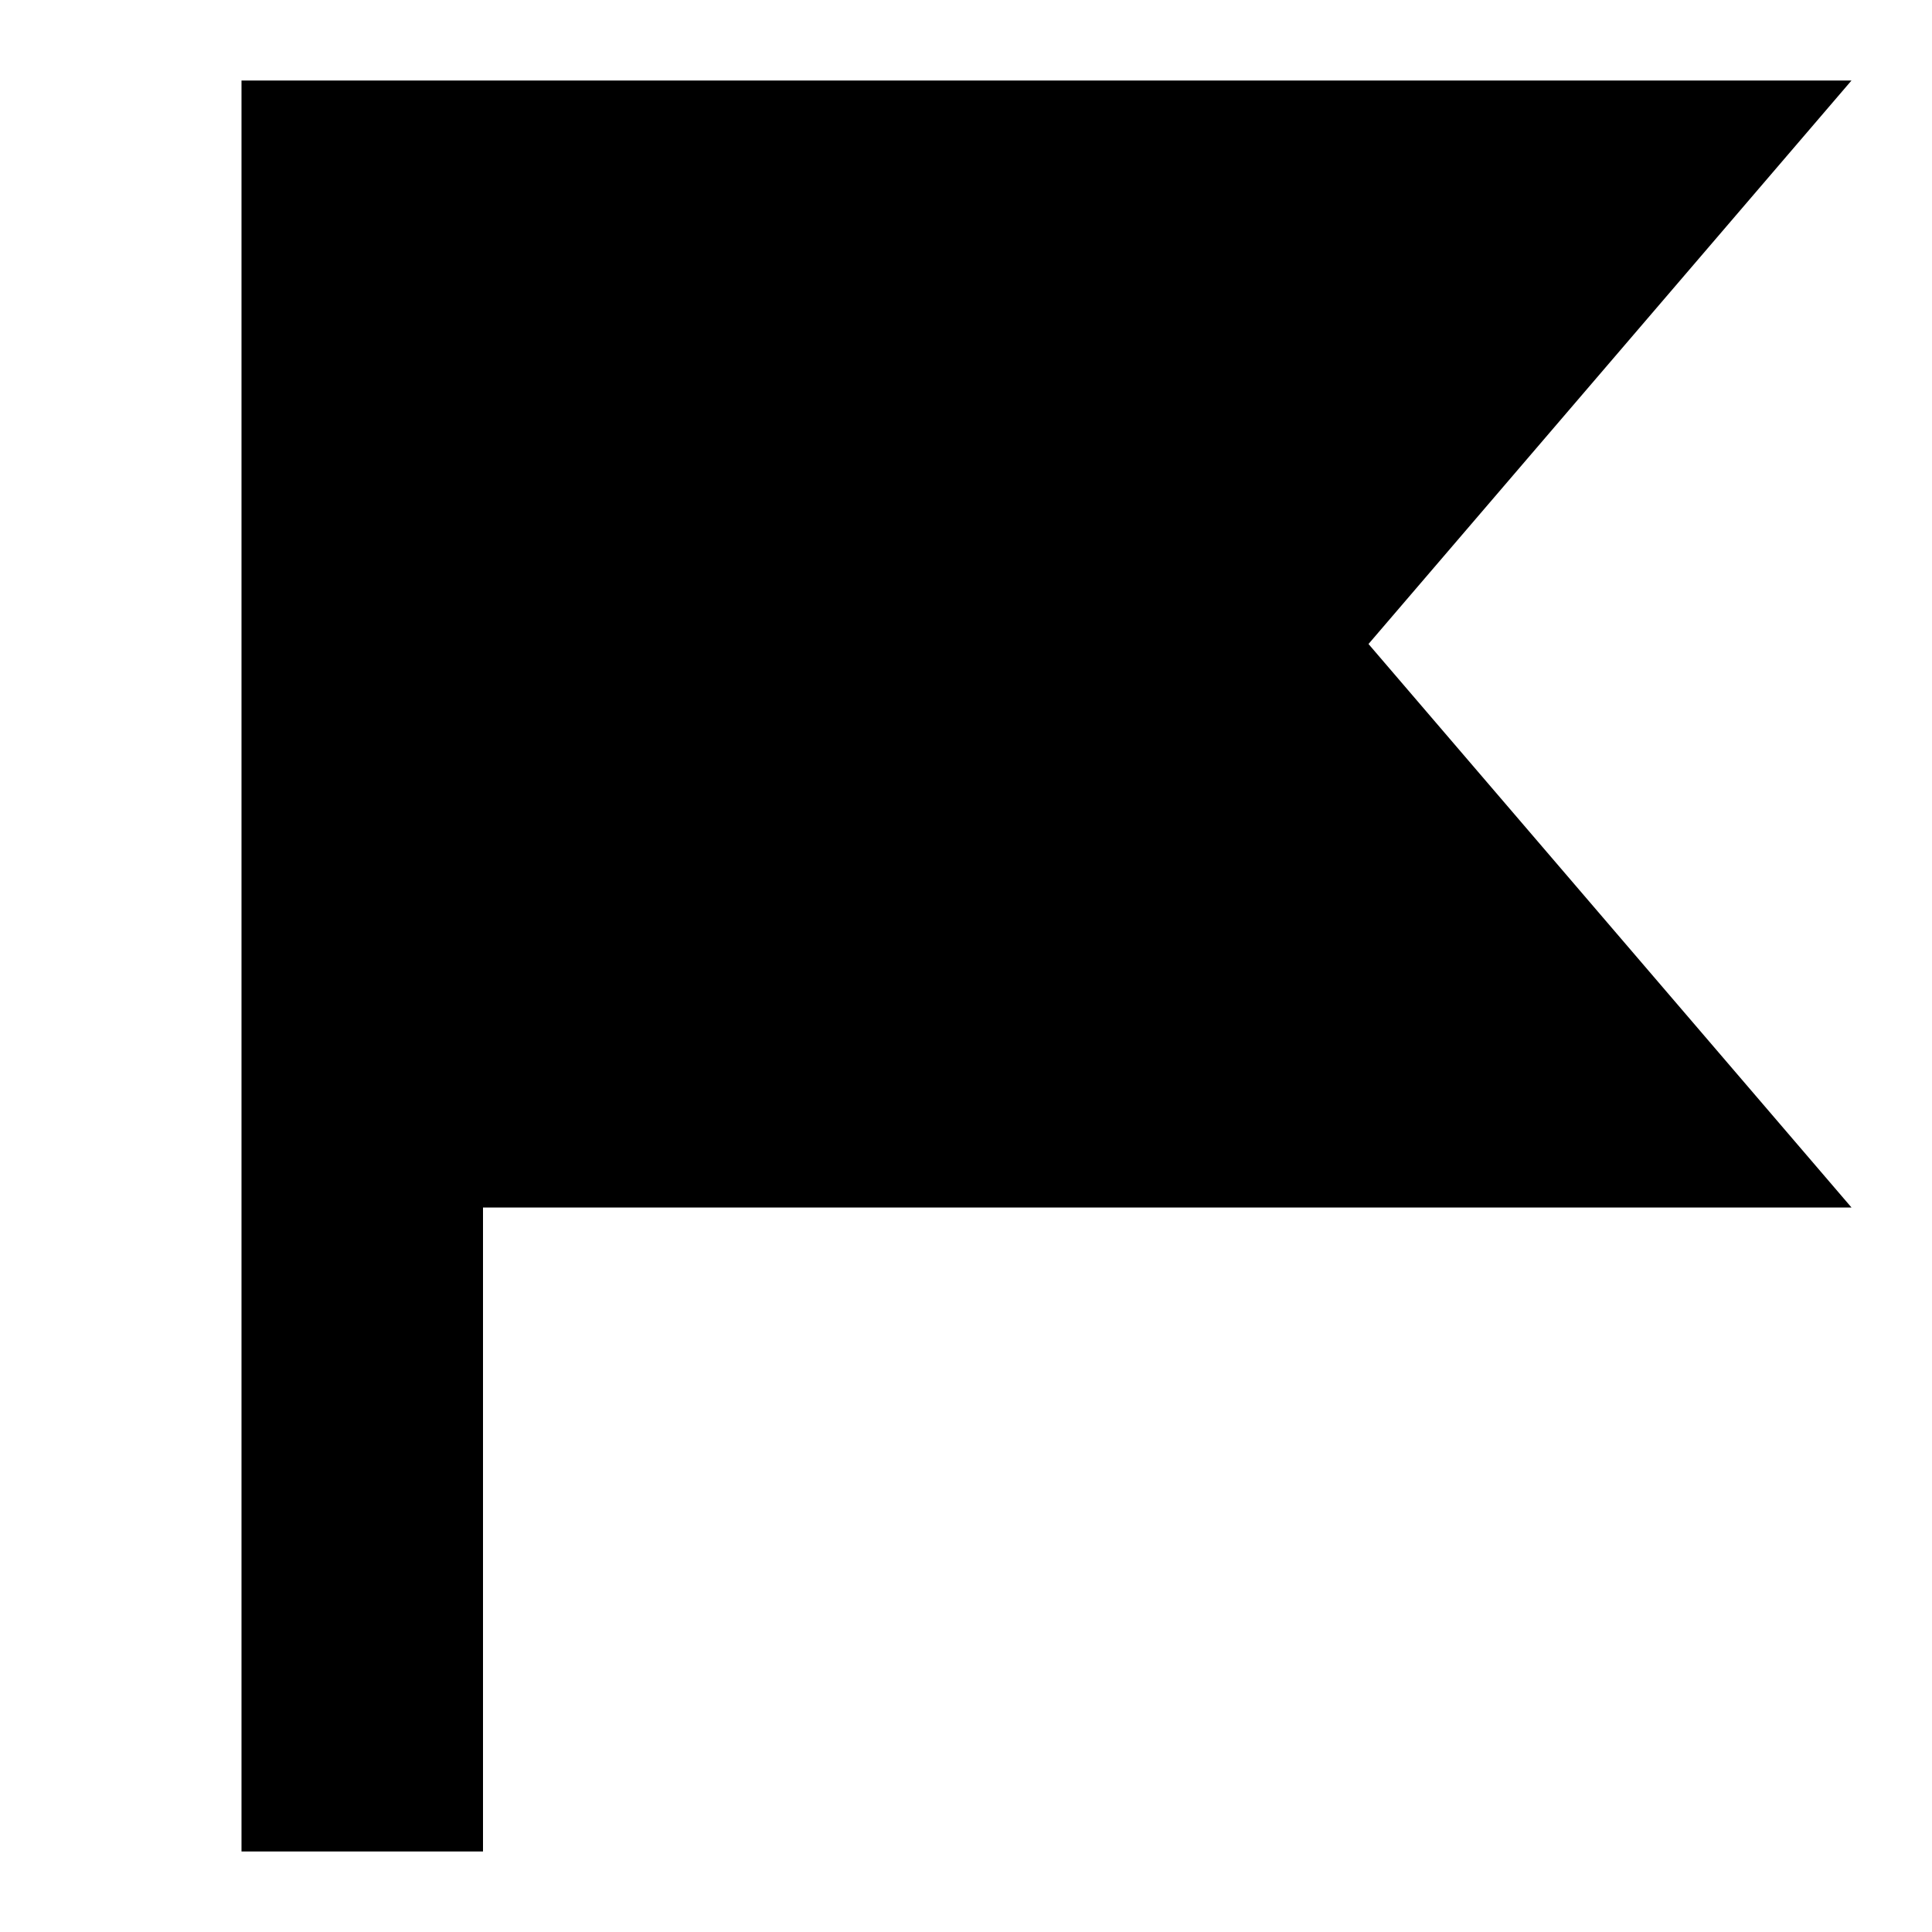 <svg width="24" height="24" viewBox="0 0 24 24" fill="none" xmlns="http://www.w3.org/2000/svg">
  <title>Flag (filled)</title>
  <g transform="matrix(
          1 0
          0 1
          3 1
        )"><path fill-rule="nonzero" clip-rule="nonzero" d="M 14 7 L 20 0 L 0 0 L 0 22 L 3 22 L 3 14 L 20 14 L 14 7 Z" fill="currentColor"/></g>
</svg>